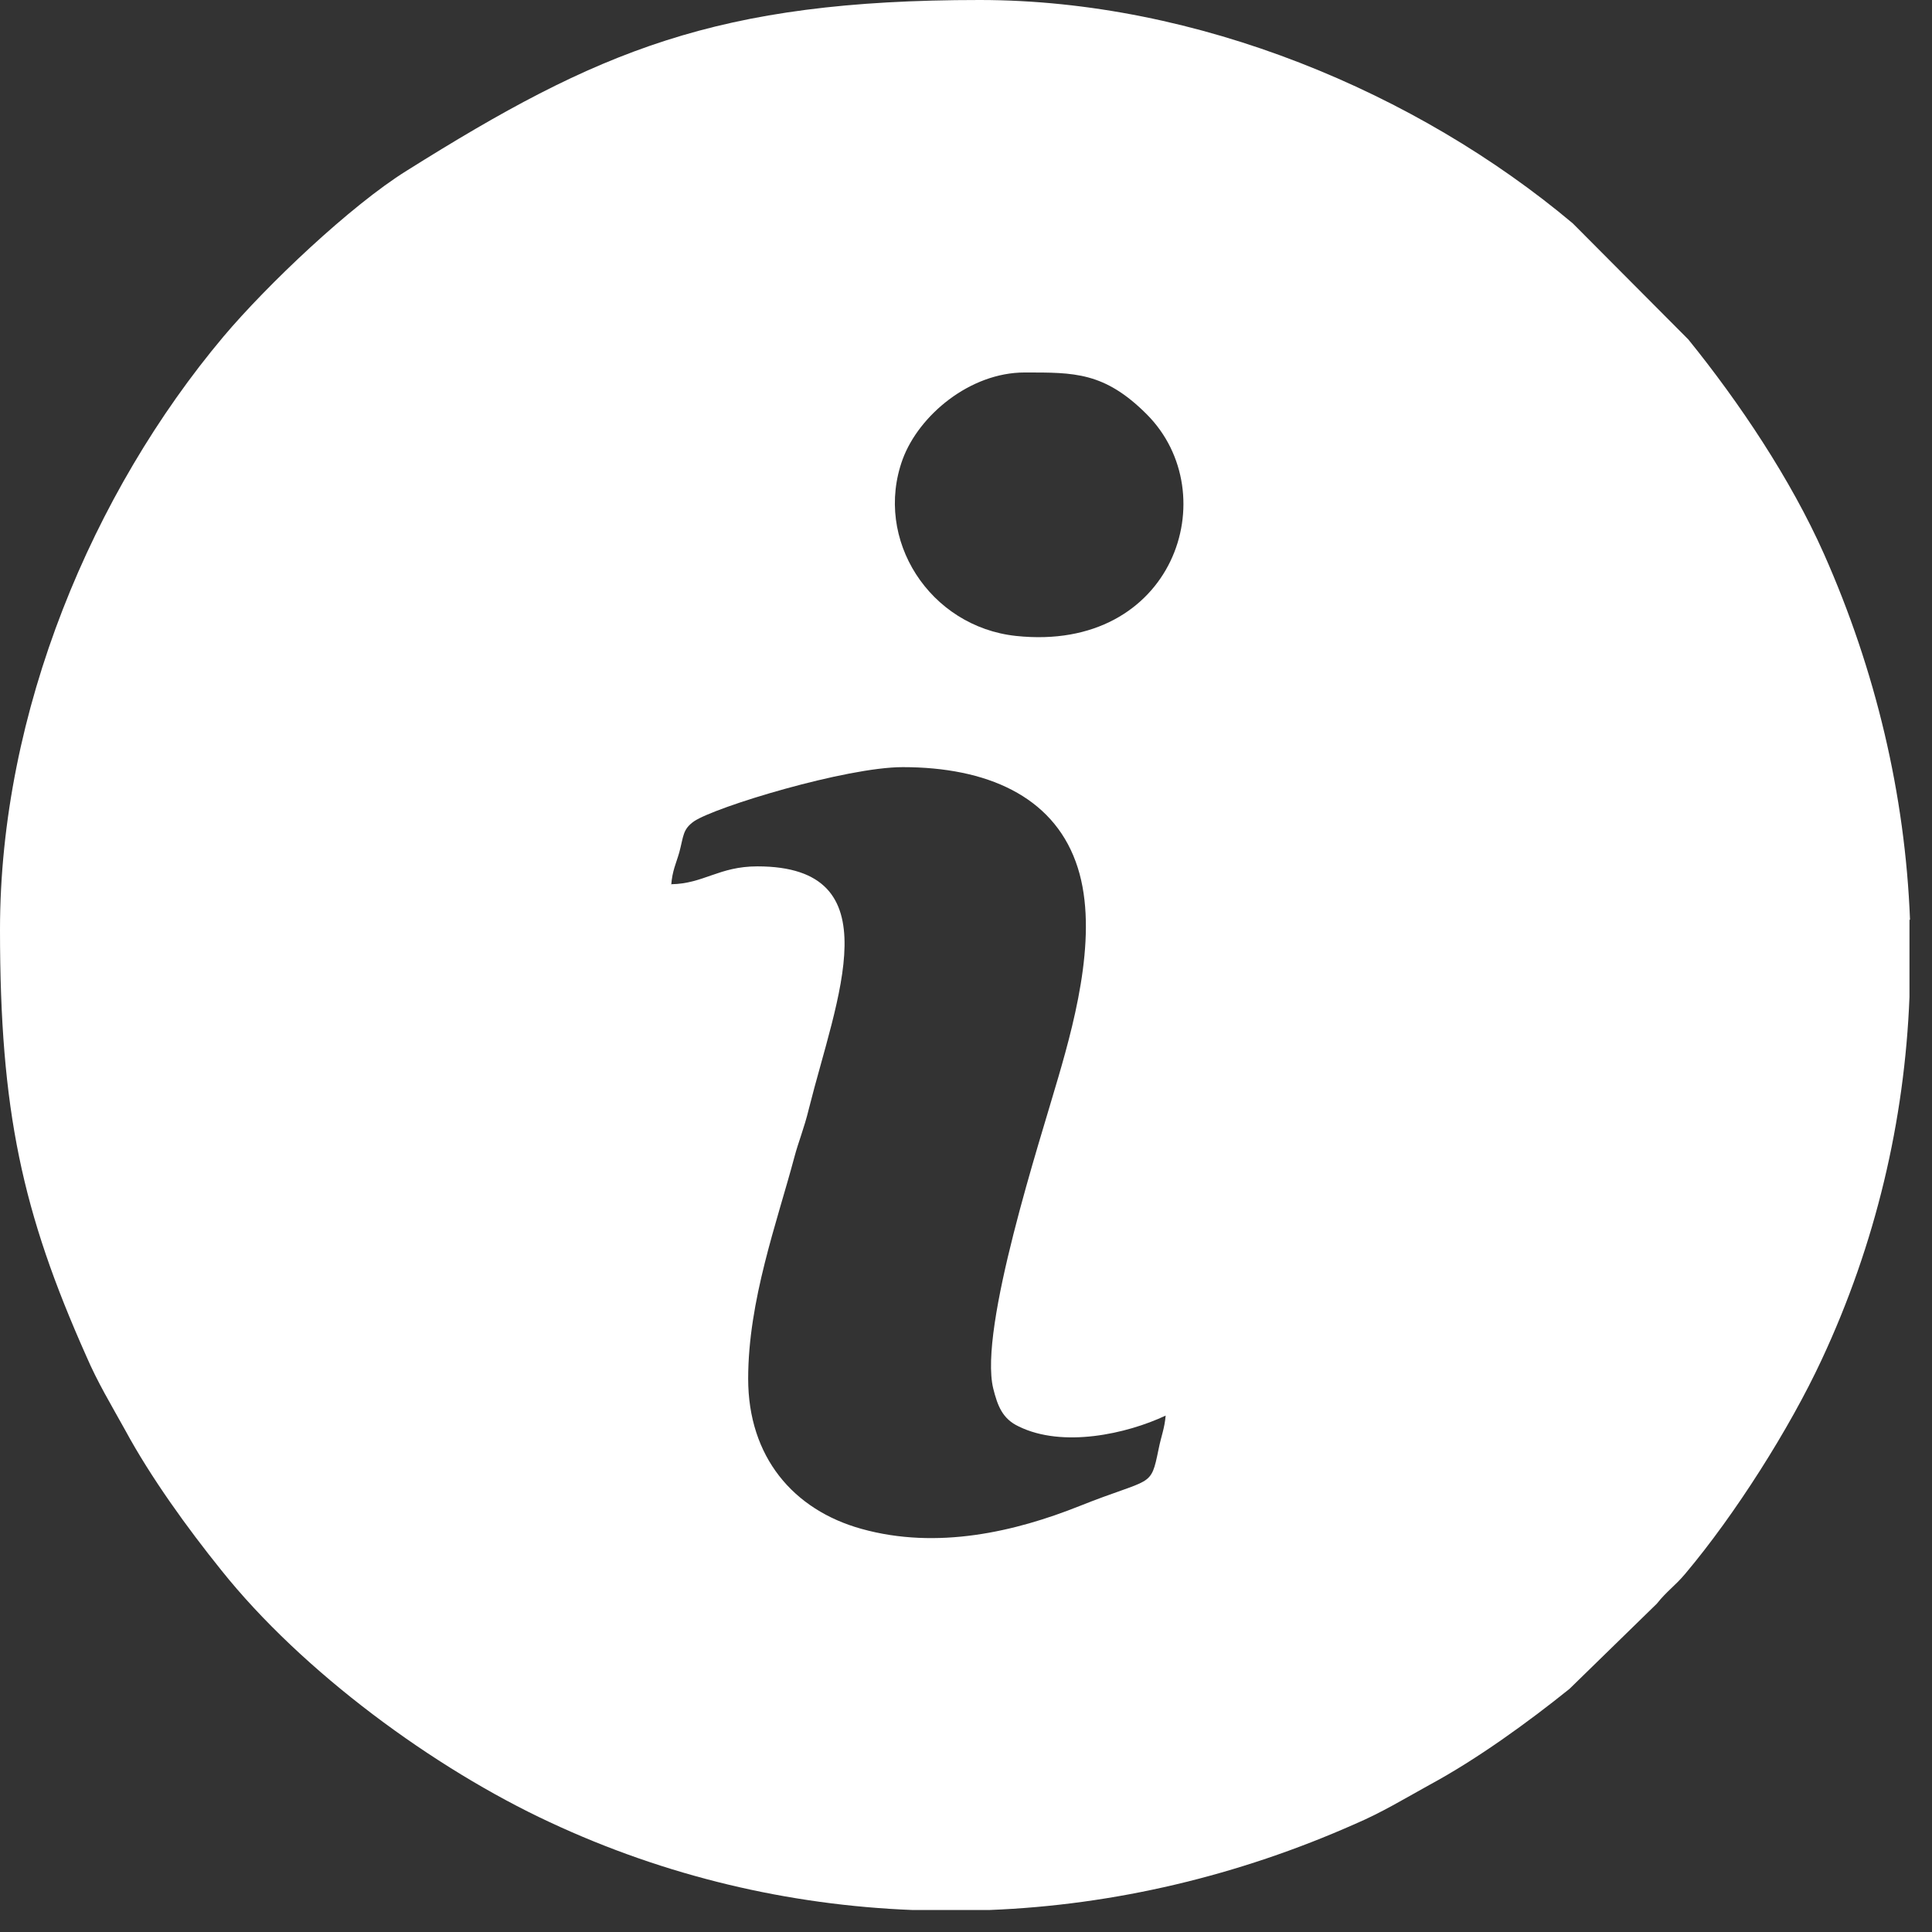 <?xml version="1.0" encoding="UTF-8"?>
<svg xmlns="http://www.w3.org/2000/svg" width="44" height="44" viewBox="0 0 44 44" fill="none">
  <rect x="0" y="0" width="44" height="44" fill="#333333" stroke="none"/>
  <path fill-rule="evenodd" clip-rule="evenodd" d="M15.286 20.163C15.31 19.83 15.397 19.669 15.471 19.41C15.57 19.039 15.545 18.891 15.804 18.706C16.298 18.373 19.274 17.471 20.558 17.471C22.484 17.471 23.954 18.138 24.497 19.62C25.04 21.089 24.521 23.102 24.102 24.534C23.694 25.954 22.287 30.251 22.62 31.621C22.719 32.016 22.83 32.313 23.2 32.486C24.201 32.979 25.657 32.658 26.547 32.239C26.522 32.535 26.448 32.695 26.386 33.004C26.201 33.905 26.25 33.634 24.583 34.3C23.126 34.881 21.348 35.301 19.62 34.819C18.064 34.387 17.039 33.177 17.039 31.399C17.039 29.621 17.694 27.843 18.089 26.361C18.187 25.991 18.311 25.707 18.422 25.25C19.052 22.731 20.348 19.731 17.249 19.731C16.372 19.731 16.027 20.126 15.286 20.138V20.163ZM43.487 20.953V22.706C43.376 25.522 42.721 28.325 41.487 30.967C40.758 32.535 39.511 34.498 38.388 35.832C38.153 36.116 37.968 36.227 37.733 36.523L35.745 38.462C34.794 39.227 33.634 40.067 32.56 40.647C31.979 40.968 31.473 41.277 30.868 41.536C28.201 42.721 25.373 43.388 22.534 43.499H20.78C17.965 43.388 15.162 42.734 12.52 41.499C9.89 40.277 6.89 38.079 5.038 35.758C4.272 34.807 3.433 33.646 2.852 32.572C2.531 31.992 2.223 31.485 1.963 30.88C0.506 27.608 0 25.299 0 21.175C0 16.2 2.111 11.211 5.087 7.668C6.087 6.482 7.989 4.68 9.26 3.889C13.607 1.161 16.311 0 22.311 0C27.275 0 32.276 2.111 35.819 5.087L38.449 7.729C39.61 9.162 40.783 10.915 41.536 12.607C42.721 15.274 43.388 18.101 43.499 20.941L43.487 20.953ZM23.349 8.483C24.46 8.483 25.151 8.47 26.114 9.433C27.929 11.248 26.732 14.866 23.139 14.483C21.175 14.273 19.891 12.286 20.558 10.458C20.928 9.458 22.089 8.483 23.336 8.483H23.349Z" fill="white"></path>
</svg>

